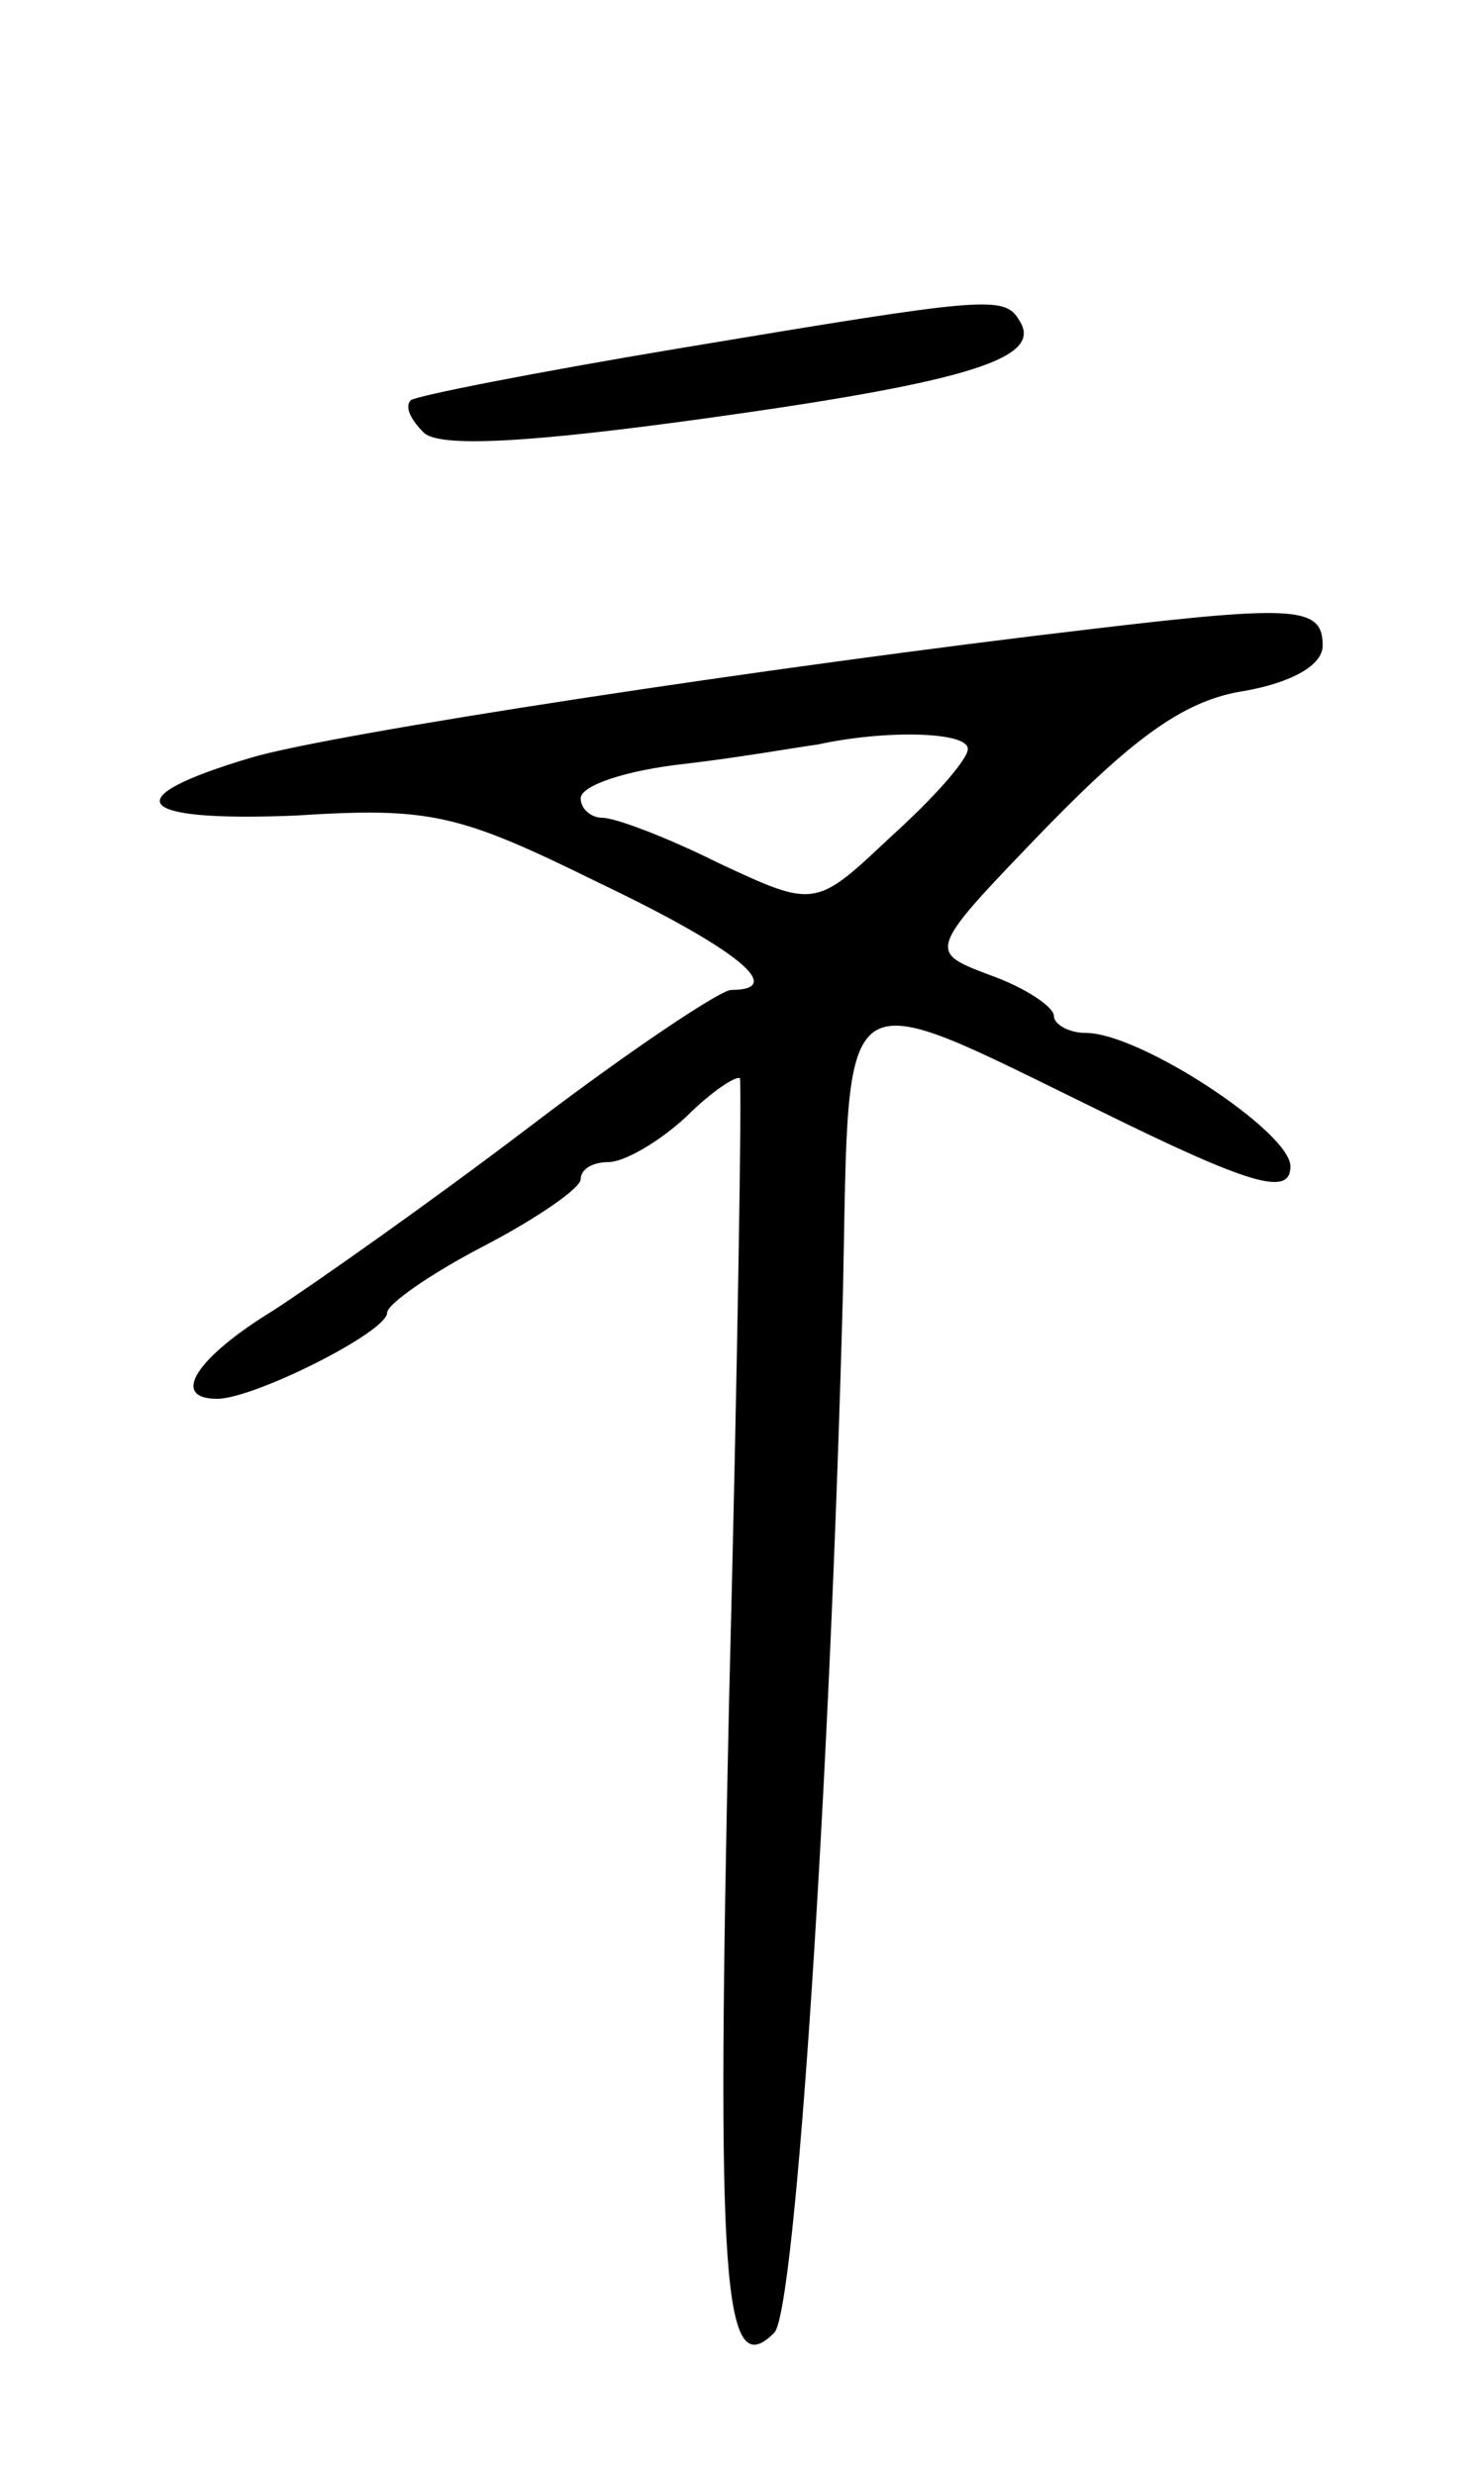 <svg version="1.0" xmlns="http://www.w3.org/2000/svg" width="69" height="115" viewBox="0 0 69 115" ><g transform="translate(0,115) scale(0.1,-0.1)" ><path d="M315 988 c-66 -11 -122 -22 -124 -24 -3 -3 0 -9 6 -15 7 -7 48 -5 134 7 122 17 154 28 143 45 -7 12 -15 11 -159 -13z"/><path d="M510 858 c-154 -18 -356 -49 -393 -60 -64 -19 -55 -30 20 -27 63 4 76 1 141 -31 65 -31 88 -50 62 -50 -5 0 -47 -28 -93 -63 -46 -35 -100 -73 -120 -86 -36 -22 -48 -41 -26 -41 17 0 79 31 79 40 0 4 20 18 45 31 25 13 45 27 45 31 0 5 6 8 13 8 7 0 23 9 36 21 12 12 23 19 25 18 1 -2 -1 -132 -5 -289 -6 -272 -3 -318 21 -294 10 10 26 257 32 486 3 147 -4 142 119 82 71 -35 89 -40 89 -26 0 16 -70 62 -95 62 -8 0 -15 4 -15 8 0 4 -13 13 -30 19 -29 11 -29 11 27 69 42 43 65 59 92 63 22 4 36 12 36 21 0 18 -12 19 -105 8z m-60 -56 c0 -5 -16 -23 -36 -41 -35 -33 -35 -33 -80 -12 -24 12 -48 21 -54 21 -5 0 -10 4 -10 9 0 6 21 13 48 16 26 3 54 8 62 9 32 7 70 6 70 -2z"/></g></svg> 
